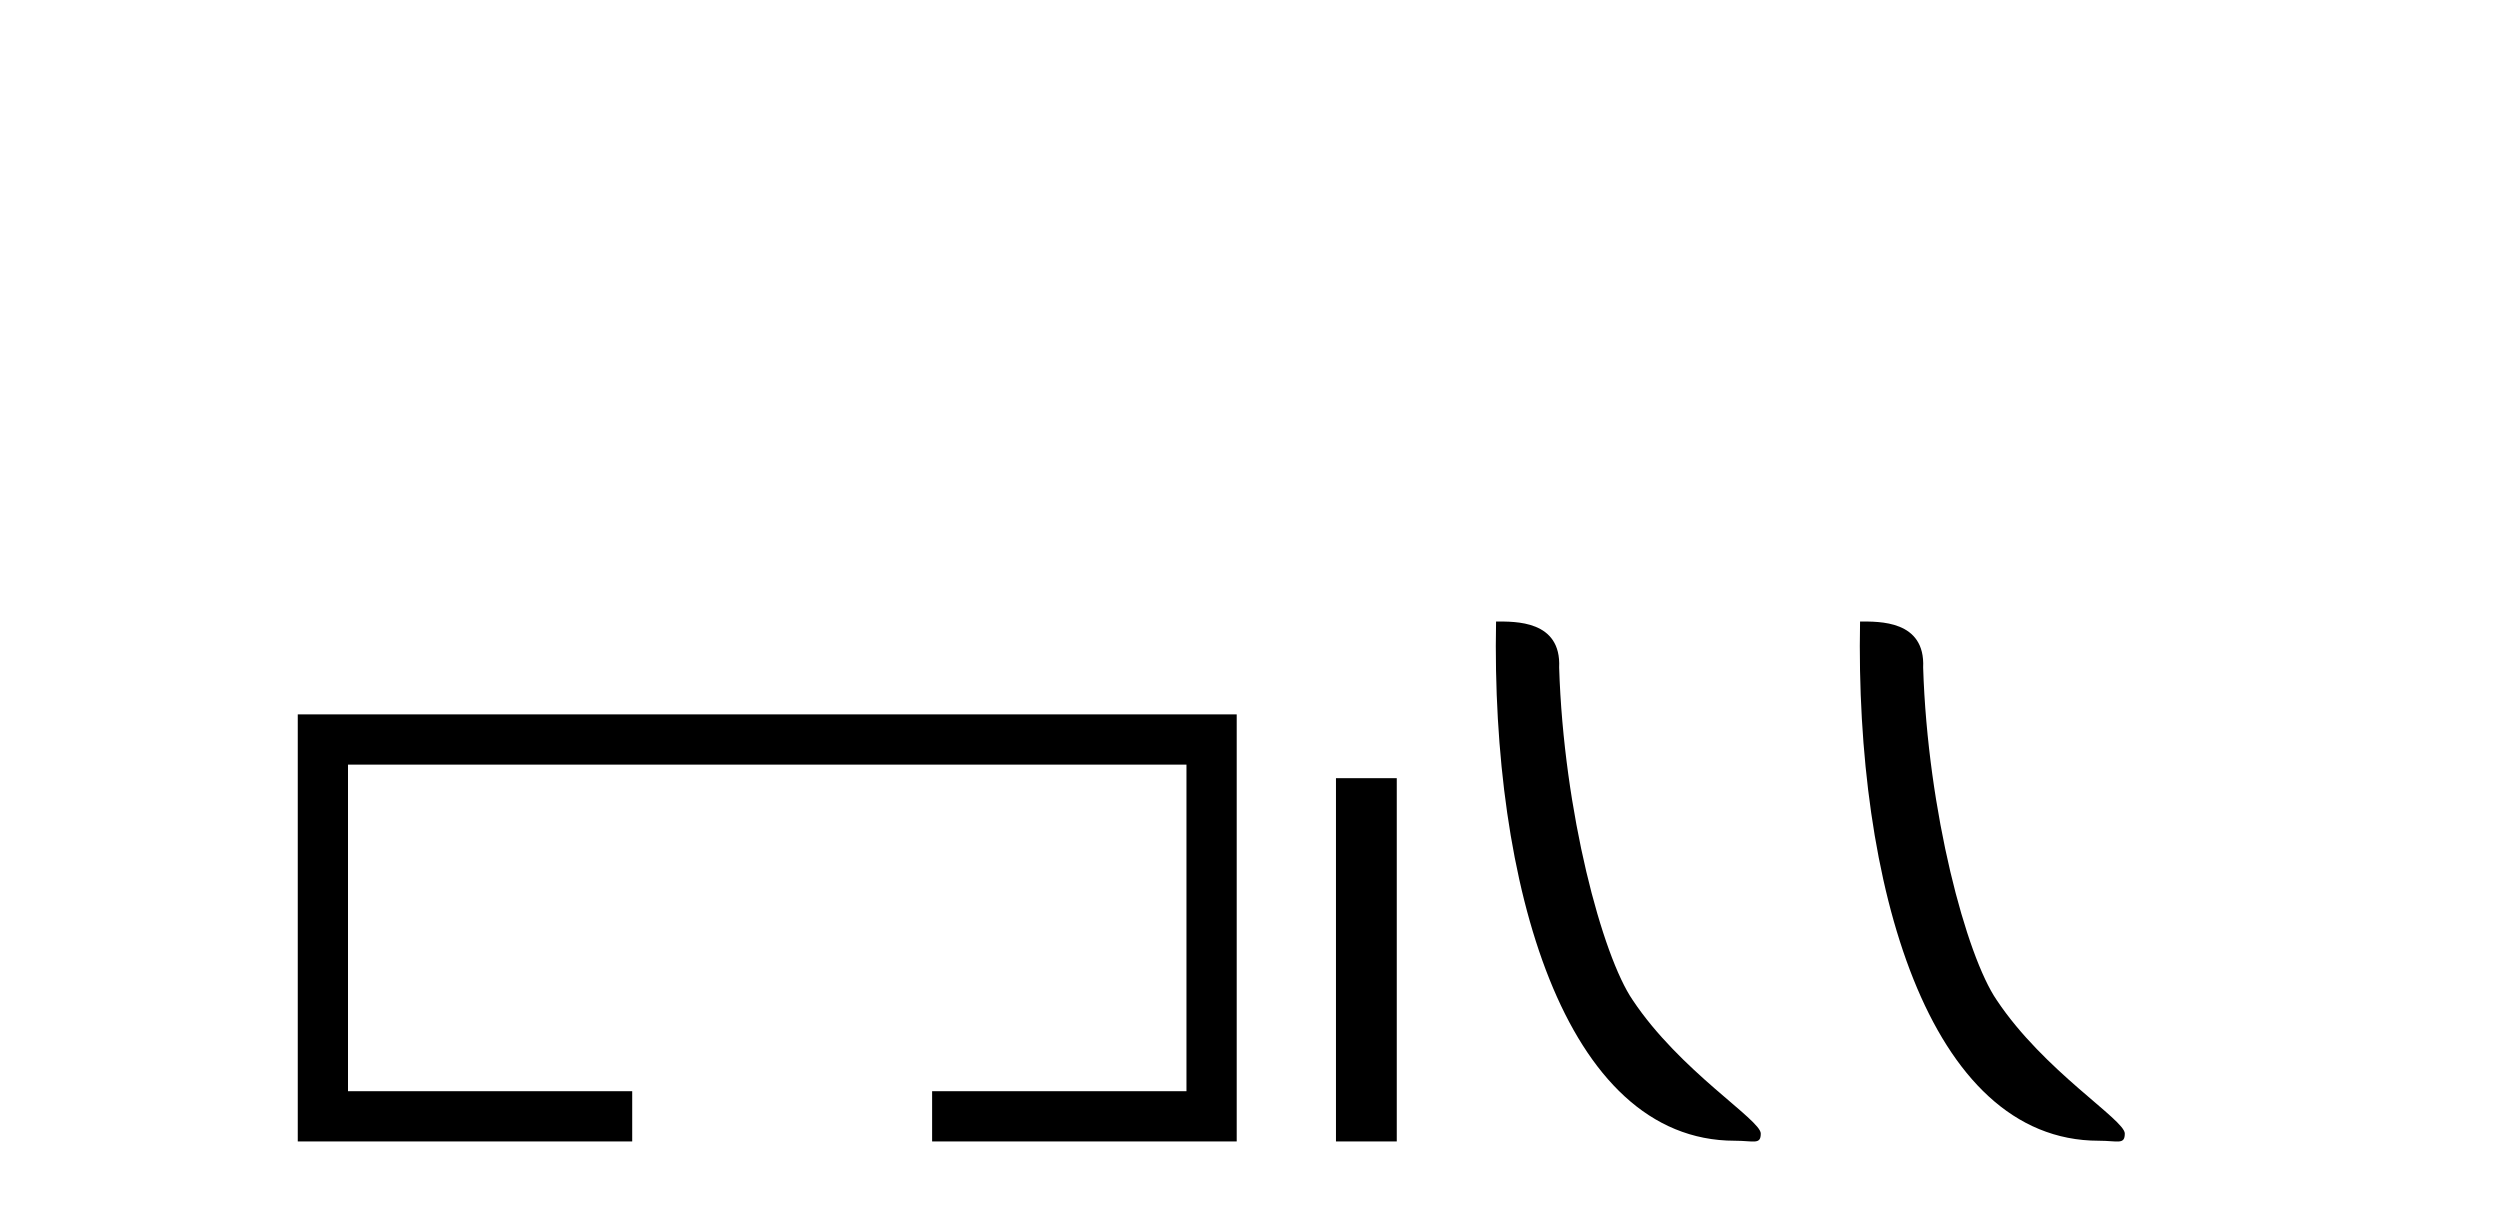 <?xml version='1.0' encoding='UTF-8' standalone='yes'?><svg xmlns='http://www.w3.org/2000/svg' xmlns:xlink='http://www.w3.org/1999/xlink' width='85.0' height='41.0' ><path d='M 10.124 24.289 L 10.124 38.809 L 21.495 38.809 L 21.495 37.101 L 11.832 37.101 L 11.832 25.997 L 40.34 25.997 L 40.34 37.101 L 31.692 37.101 L 31.692 38.809 L 42.048 38.809 L 42.048 24.289 Z' style='fill:#000000;stroke:none' /><path d='M 45.423 26.458 L 45.423 38.809 L 47.49 38.809 L 47.49 26.458 Z' style='fill:#000000;stroke:none' /><path d='M 58.982 38.785 C 59.636 38.785 59.867 38.932 59.866 38.539 C 59.866 38.071 57.12 36.418 55.513 34.004 C 54.481 32.504 53.164 27.607 53.011 22.695 C 53.088 21.083 51.506 21.132 50.866 21.132 C 50.695 30.016 53.169 38.785 58.982 38.785 Z' style='fill:#000000;stroke:none' /><path d='M 71.358 38.785 C 72.012 38.785 72.243 38.932 72.243 38.539 C 72.243 38.071 69.497 36.418 67.889 34.004 C 66.858 32.504 65.541 27.607 65.387 22.695 C 65.464 21.083 63.882 21.132 63.242 21.132 C 63.071 30.016 65.545 38.785 71.358 38.785 Z' style='fill:#000000;stroke:none' /></svg>